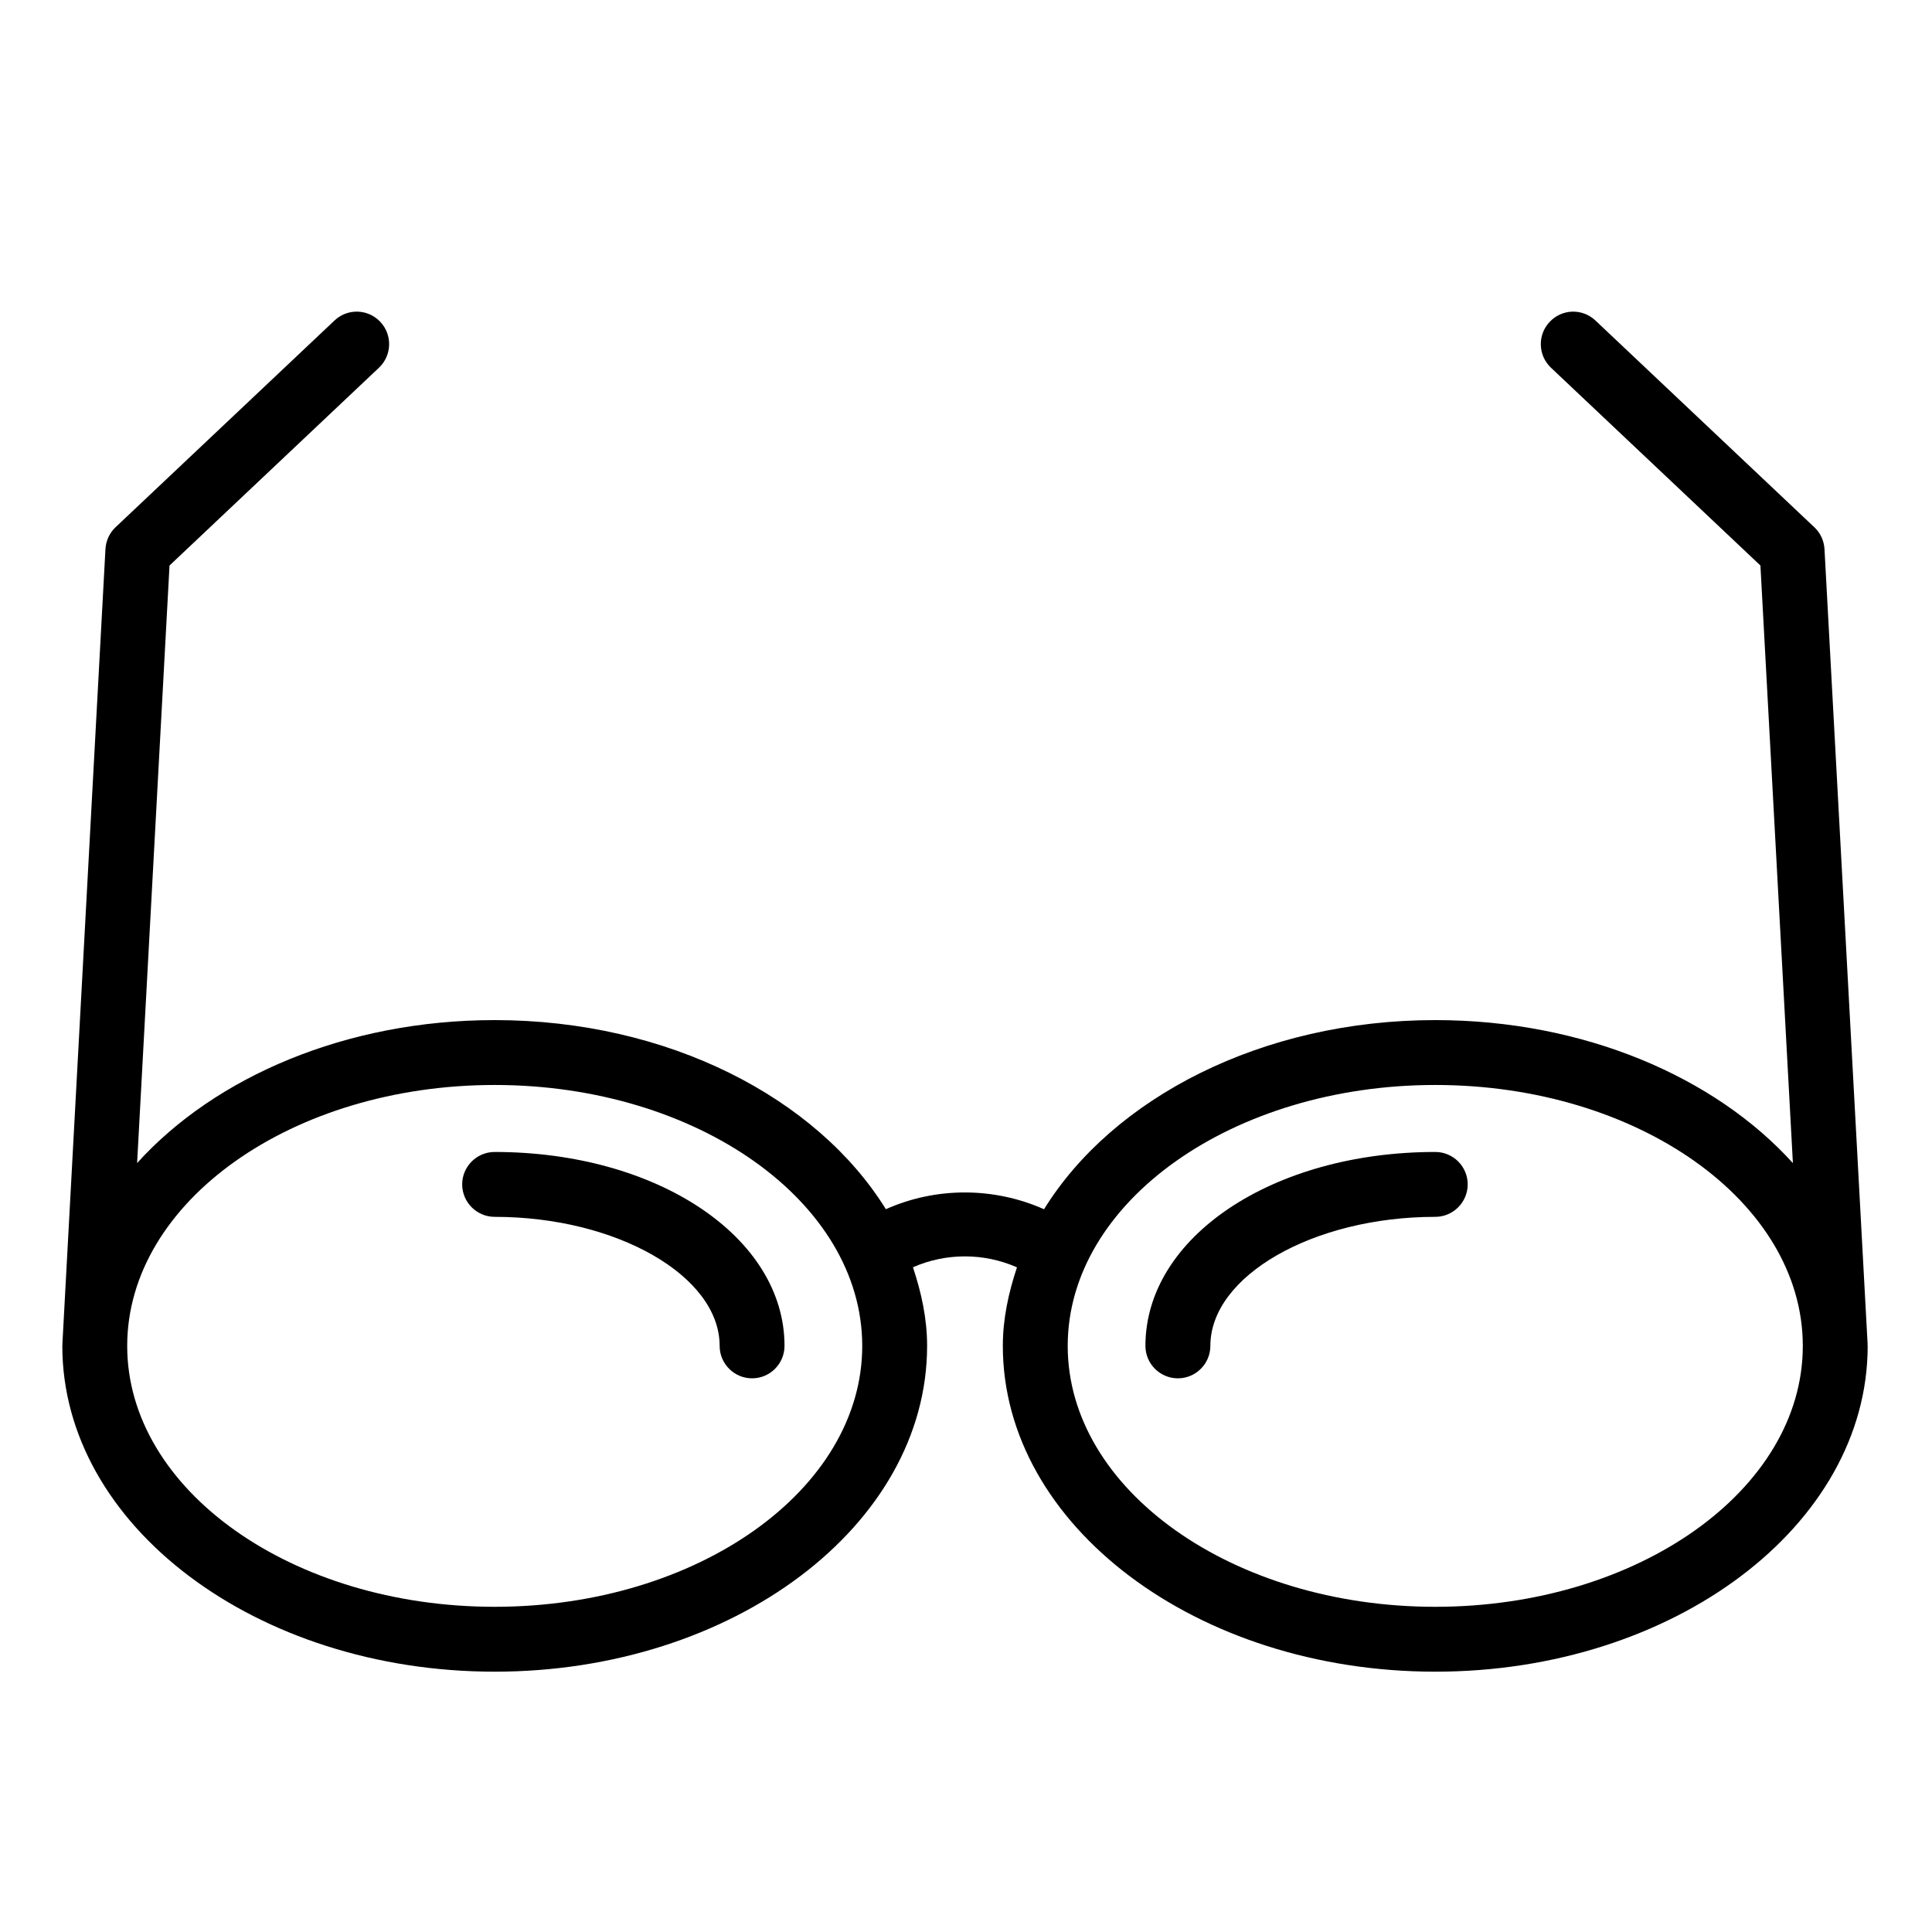 <?xml version="1.0" encoding="UTF-8"?>
<svg width="31px" height="31px" viewBox="0 0 31 31" version="1.1" xmlns="http://www.w3.org/2000/svg" xmlns:xlink="http://www.w3.org/1999/xlink">
    <title>Product Details</title>
    <g id="Product-Details" stroke="none" stroke-width="1" fill="none" fill-rule="evenodd">
        <g id="Group-25" transform="translate(1, 5)" fill="#000000" fill-rule="nonzero">
            <path d="M28.966,16.577 C28.966,16.573 28.967,16.571 28.967,16.568 L28.275,3.81 C28.267,3.677 28.21,3.551 28.112,3.46 L24.6,0.143 C24.391,-0.055 24.063,-0.046 23.865,0.165 C23.668,0.373 23.677,0.702 23.886,0.9 L27.247,4.074 L27.768,13.663 C26.518,12.28 24.413,11.368 22.03,11.368 C19.247,11.368 16.857,12.617 15.752,14.403 C14.944,14.044 14.019,14.044 13.214,14.402 C12.109,12.617 9.72,11.368 6.937,11.368 C4.554,11.368 2.45,12.279 1.2,13.662 L1.72,4.074 L5.081,0.9 C5.29,0.702 5.299,0.373 5.102,0.164 C4.904,-0.046 4.575,-0.055 4.367,0.143 L0.855,3.459 C0.757,3.551 0.7,3.676 0.692,3.81 L0.001,16.567 C0.001,16.57 0.003,16.573 0.002,16.576 C0.002,16.583 2.29935289e-14,16.589 2.29935289e-14,16.595 C2.29935289e-14,19.477 3.112,21.823 6.938,21.823 C10.763,21.823 13.876,19.477 13.876,16.595 C13.876,16.158 13.784,15.74 13.649,15.334 C14.18,15.101 14.785,15.101 15.318,15.335 C15.183,15.741 15.091,16.159 15.091,16.595 C15.091,19.478 18.204,21.823 22.03,21.823 C25.855,21.824 28.968,19.478 28.968,16.596 C28.968,16.589 28.965,16.583 28.965,16.577 L28.966,16.577 Z M6.937,20.782 C3.686,20.782 1.042,18.906 1.041,16.597 L1.041,16.593 C1.044,14.285 3.687,12.409 6.937,12.409 C10.189,12.409 12.835,14.287 12.835,16.596 C12.835,18.905 10.189,20.782 6.937,20.782 L6.937,20.782 Z M22.03,20.782 C18.778,20.782 16.132,18.905 16.132,16.596 C16.132,14.287 18.778,12.409 22.03,12.409 C25.28,12.409 27.924,14.285 27.927,16.593 L27.927,16.597 C27.926,18.906 25.281,20.782 22.03,20.782 L22.03,20.782 Z" id="Shape"></path>
            <path d="M22.03,13.484 C19.422,13.484 17.379,14.85 17.379,16.595 C17.379,16.883 17.613,17.116 17.9,17.116 C18.187,17.116 18.421,16.882 18.421,16.595 C18.421,15.473 20.073,14.525 22.029,14.525 C22.316,14.525 22.55,14.291 22.55,14.004 C22.55,13.717 22.317,13.484 22.03,13.484 L22.03,13.484 Z" id="Path"></path>
            <path d="M6.937,13.484 C6.65,13.484 6.416,13.717 6.416,14.004 C6.416,14.291 6.65,14.525 6.937,14.525 C8.894,14.525 10.547,15.473 10.547,16.595 C10.547,16.883 10.781,17.116 11.068,17.116 C11.355,17.116 11.588,16.882 11.588,16.595 C11.588,14.85 9.545,13.484 6.937,13.484 L6.937,13.484 Z" id="Path"></path>
        </g>
    </g>
</svg>
